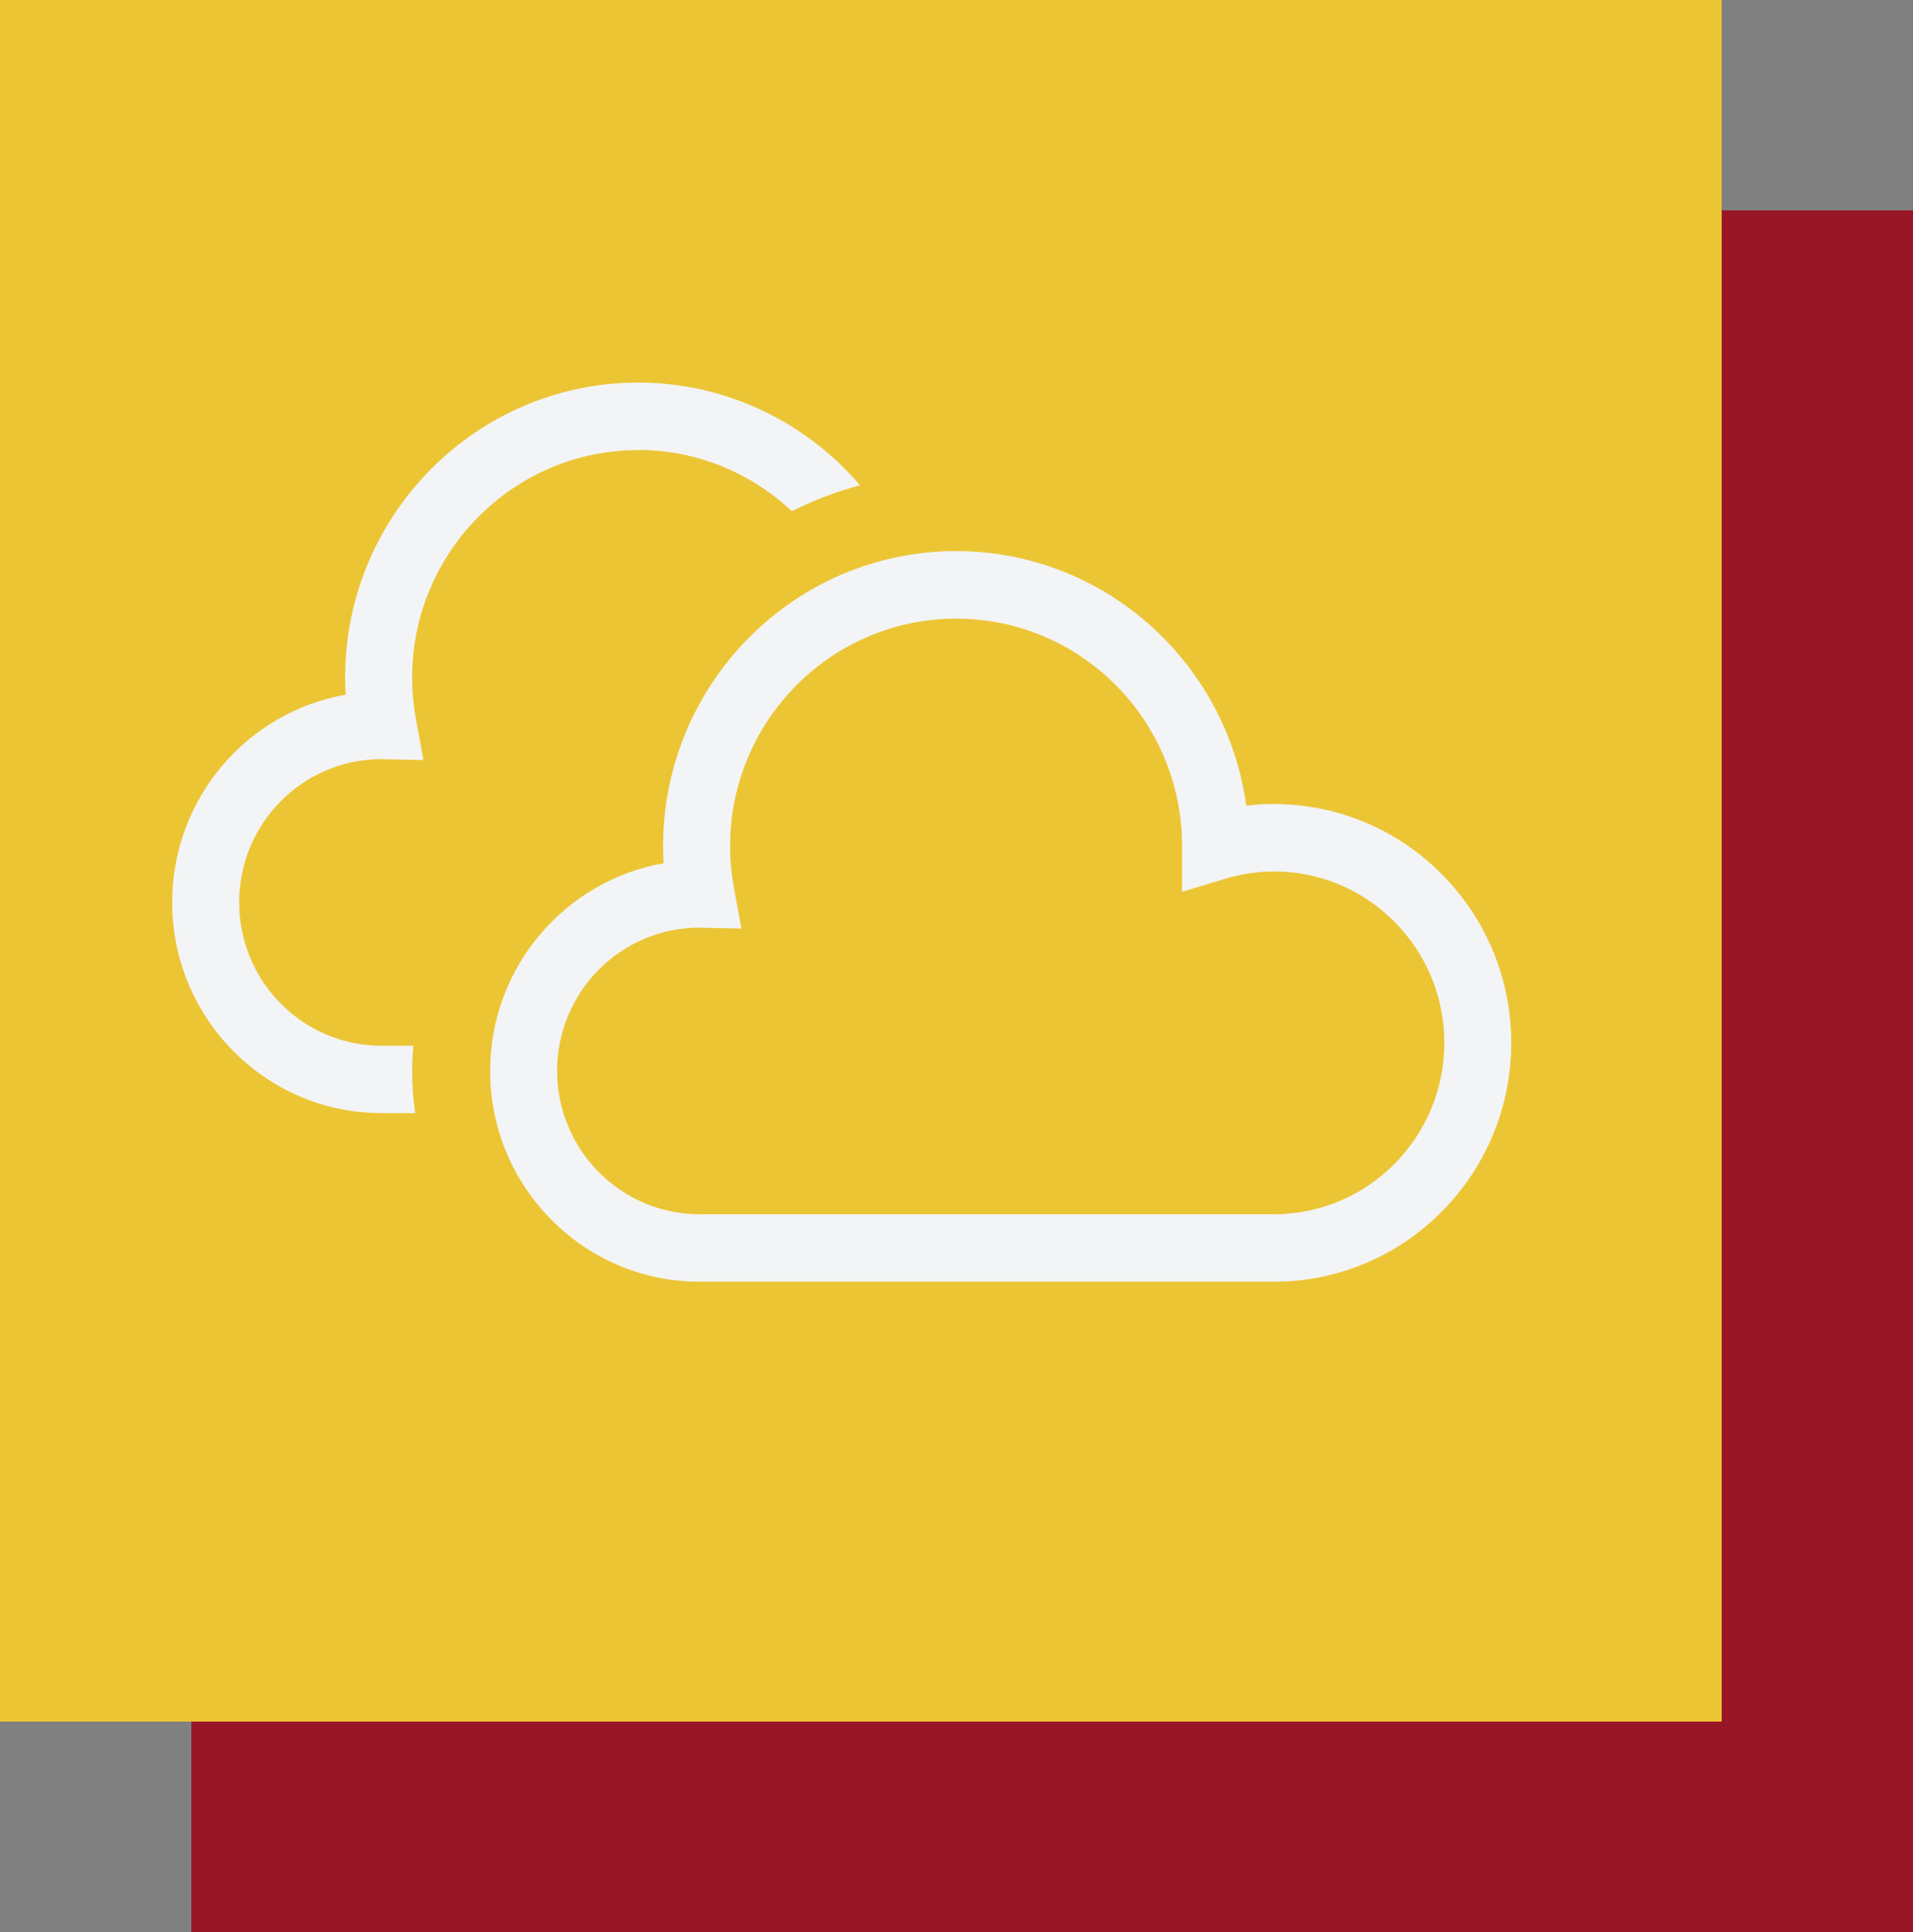 <?xml version="1.0" encoding="utf-8"?><svg width="100" height="101" viewBox="0 0 100 101" fill="none" xmlns="http://www.w3.org/2000/svg">
<rect x="0" y="0" width="100" height="101" fill="#808080" stroke="none"/>
<rect x="10" y="11" width="90" height="90" fill="#991627"/>
<rect width="90" height="90" fill="#ECC535"/>
<g clip-path="url(#clip0_305_96)">
<path d="M33.357 23.523C36.461 23.523 39.28 24.742 41.391 26.724C42.523 26.157 43.717 25.705 44.958 25.369C42.147 22.086 37.988 20 33.357 20C24.912 20 18.041 26.92 18.041 35.42C18.041 35.716 18.05 36.017 18.067 36.317C12.926 37.214 9 41.739 9 47.173C9 53.248 13.908 58.191 19.939 58.191H21.704C21.6 57.472 21.544 56.736 21.544 55.987C21.544 55.543 21.57 55.103 21.604 54.668H19.939C15.836 54.668 12.502 51.306 12.502 47.178C12.502 43.049 15.815 39.709 19.896 39.688L22.136 39.735L21.747 37.61C21.613 36.883 21.544 36.147 21.544 35.429C21.544 28.866 26.845 23.532 33.357 23.532V23.523ZM66.603 42.03C66.119 42.03 65.63 42.061 65.146 42.117C64.121 34.61 57.709 28.809 49.978 28.809C41.533 28.809 34.663 35.729 34.663 44.234C34.663 44.53 34.671 44.83 34.688 45.131C29.547 46.028 25.621 50.552 25.621 55.987C25.621 62.062 30.529 67.004 36.561 67.004H66.603C73.439 67.004 79 61.404 79 54.52C79 47.635 73.439 42.035 66.603 42.035V42.03ZM66.603 63.477H36.561C32.462 63.477 29.123 60.115 29.123 55.987C29.123 51.859 32.436 48.519 36.517 48.497L38.757 48.545L38.368 46.42C38.234 45.693 38.165 44.957 38.165 44.238C38.165 37.676 43.466 32.341 49.978 32.341C56.49 32.341 61.743 37.628 61.791 44.147V46.624L64.043 45.941C64.878 45.688 65.739 45.558 66.603 45.558C71.507 45.558 75.502 49.577 75.502 54.515C75.502 59.453 71.511 63.477 66.603 63.477Z" fill="#F3F4F5"/>
</g>
<defs>
<clipPath id="clip0_305_96">
<rect width="70" height="47" fill="white" transform="translate(9 20)"/>
</clipPath>
</defs>
</svg>
